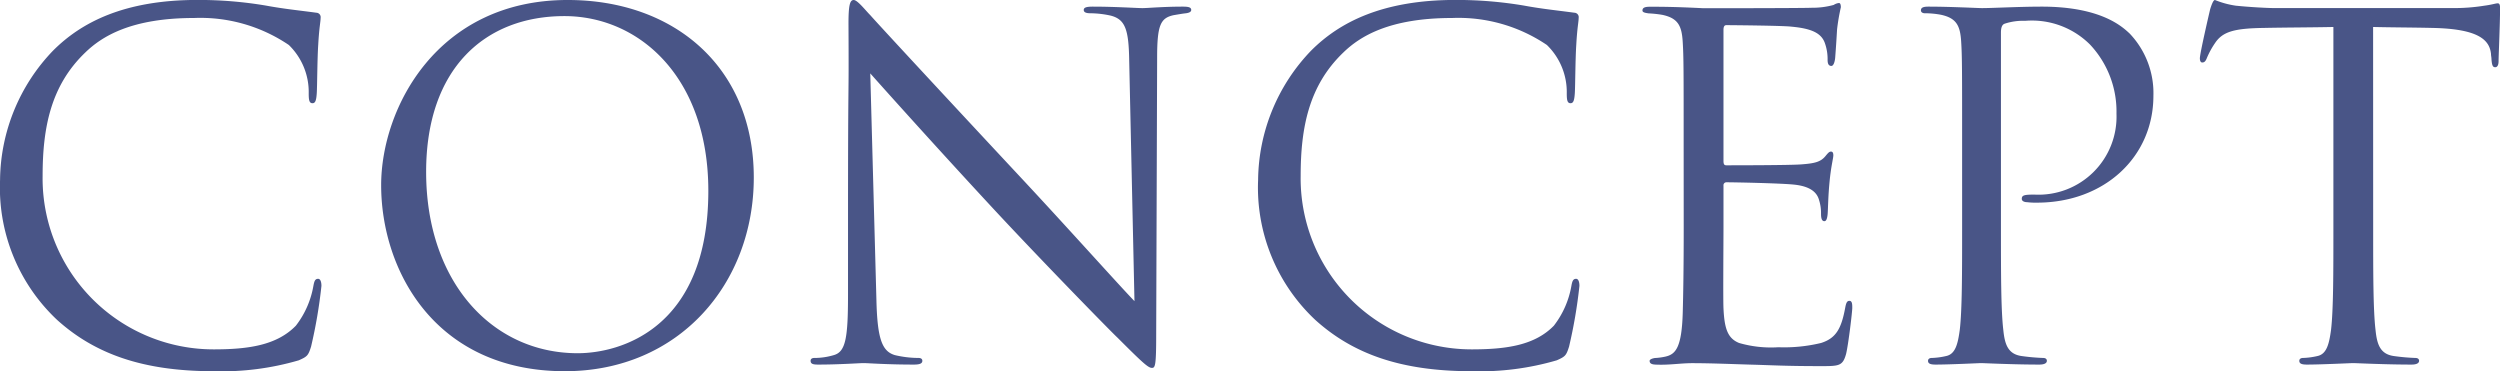 <svg xmlns="http://www.w3.org/2000/svg" width="168.96" height="25.088" viewBox="0 0 168.96 25.088">
  <path id="concept" d="M16.48.544a18.536,18.536,0,0,0,5.76-.736c.576-.256.64-.32.832-.928a33.188,33.188,0,0,0,.7-4.1c0-.256-.064-.48-.224-.48-.192,0-.256.128-.32.48a6.09,6.09,0,0,1-1.184,2.688c-1.28,1.312-3.168,1.6-5.568,1.6A11.556,11.556,0,0,1,4.928-12.64c0-3.264.544-6.112,2.88-8.352,1.12-1.088,3.1-2.336,7.36-2.336a10.655,10.655,0,0,1,6.4,1.824,4.43,4.43,0,0,1,1.344,3.264c0,.448.032.672.256.672.192,0,.256-.192.288-.672s.032-2.24.1-3.3c.064-1.152.16-1.536.16-1.792a.3.3,0,0,0-.288-.352c-1.184-.16-2.176-.256-3.392-.48a27.427,27.427,0,0,0-4.64-.384c-4.928,0-7.84,1.5-9.76,3.424a12.776,12.776,0,0,0-3.584,8.736A12.258,12.258,0,0,0,5.92-2.912C8.448-.64,11.68.544,16.48.544Zm23.744,0c7.712,0,12.768-5.92,12.768-13.088,0-7.456-5.376-12-12.576-12-8.832,0-12.608,7.328-12.608,12.512C27.808-6.272,31.456.544,40.224.544Zm.864-1.216c-5.76,0-10.24-4.8-10.24-12.256,0-7.008,4-10.528,9.344-10.528,5.056,0,9.728,4.128,9.728,11.808C49.92-2.336,43.968-.672,41.088-.672ZM59.36-4.608c0,2.912-.16,3.84-.96,4.064a4.591,4.591,0,0,1-1.312.192c-.16,0-.256.064-.256.192,0,.224.192.256.512.256,1.44,0,2.784-.1,3.072-.1s1.568.1,3.392.1c.384,0,.576-.064.576-.256,0-.128-.1-.192-.256-.192a7.017,7.017,0,0,1-1.6-.192C61.664-.8,61.344-1.632,61.28-4.256l-.416-15.328c1.024,1.152,4.64,5.184,8.352,9.184,3.392,3.648,8,8.352,8.352,8.672C79.264-.032,79.648.32,79.9.32c.224,0,.288-.16.288-2.272l.064-18.688c0-2.208.224-2.688,1.12-2.88.384-.064.576-.1.832-.128.224-.032.352-.1.352-.224,0-.192-.224-.224-.576-.224-1.312,0-2.368.1-2.72.1s-1.888-.1-3.328-.1c-.384,0-.64.032-.64.224,0,.128.1.224.448.224a6.652,6.652,0,0,1,1.376.16c.992.256,1.216.96,1.248,3.04L78.72-4.192c-1.024-1.056-4.512-4.96-7.68-8.352-4.928-5.28-9.7-10.432-10.176-10.976-.32-.32-.864-1.024-1.12-1.024s-.352.352-.352,1.6c.032,6.208-.032,2.048-.032,13.6ZM101.5.544a18.536,18.536,0,0,0,5.76-.736c.576-.256.64-.32.832-.928a33.188,33.188,0,0,0,.7-4.1c0-.256-.064-.48-.224-.48-.192,0-.256.128-.32.48a6.09,6.09,0,0,1-1.184,2.688c-1.28,1.312-3.168,1.6-5.568,1.6A11.556,11.556,0,0,1,89.952-12.64c0-3.264.544-6.112,2.88-8.352,1.12-1.088,3.1-2.336,7.36-2.336a10.655,10.655,0,0,1,6.4,1.824,4.43,4.43,0,0,1,1.344,3.264c0,.448.032.672.256.672.192,0,.256-.192.288-.672s.032-2.24.1-3.3c.064-1.152.16-1.536.16-1.792a.3.3,0,0,0-.288-.352c-1.184-.16-2.176-.256-3.392-.48a27.427,27.427,0,0,0-4.64-.384c-4.928,0-7.84,1.5-9.76,3.424a12.776,12.776,0,0,0-3.584,8.736,12.258,12.258,0,0,0,3.872,9.472C93.472-.64,96.7.544,101.5.544ZM115.84-9.184c0,2.848-.032,4.48-.064,5.728-.064,2.4-.48,2.848-1.152,3.008a4.133,4.133,0,0,1-.736.1c-.192.032-.352.1-.352.192,0,.192.16.256.512.256.832.032,1.6-.1,2.368-.1,1.248,0,2.72.064,4,.1,1.248.032,2.3.1,4.672.1,1.248,0,1.5,0,1.728-.832.16-.672.416-2.848.416-3.1,0-.224,0-.48-.192-.48-.16,0-.224.128-.288.48-.256,1.376-.608,2.048-1.632,2.368a10.612,10.612,0,0,1-2.88.288,7.741,7.741,0,0,1-2.656-.288c-.8-.32-.992-1.024-1.056-2.336-.032-.672,0-4.384,0-5.472V-12a.2.2,0,0,1,.224-.224c.544,0,3.712.064,4.576.16,1.152.128,1.536.576,1.664,1.056a2.891,2.891,0,0,1,.128.9c0,.256.032.512.224.512.128,0,.192-.16.224-.48.032-.448.032-1.184.128-2.176.1-1.056.256-1.6.256-1.792s-.064-.256-.16-.256c-.128,0-.224.128-.384.32-.32.384-.736.48-1.6.544-.736.064-4.672.064-5.088.064-.16,0-.192-.1-.192-.32v-8.832c0-.224.064-.32.192-.32.352,0,3.84.032,4.384.1,1.408.128,2.08.448,2.3,1.184a3.189,3.189,0,0,1,.16,1.056c0,.256.064.416.256.416.128,0,.224-.224.256-.544.064-.832.1-1.44.128-1.92a13.922,13.922,0,0,1,.256-1.5c0-.16-.032-.288-.128-.288a.777.777,0,0,0-.352.128,5.331,5.331,0,0,1-1.472.192c-.736.032-7.1.032-7.328.032-2.016-.1-2.88-.1-3.616-.1-.352,0-.512.064-.512.256,0,.128.192.16.416.192a7.542,7.542,0,0,1,.928.1c1.056.224,1.312.736,1.376,1.824.064,1.024.064,1.92.064,6.912Zm18.816,0c0,3.072,0,5.6-.16,6.944-.128.928-.288,1.632-.928,1.76a4.94,4.94,0,0,1-.96.128c-.192,0-.256.1-.256.192,0,.192.16.256.512.256.96,0,2.976-.1,3.072-.1.16,0,2.176.1,3.936.1.352,0,.512-.1.512-.256,0-.1-.064-.192-.256-.192a13.957,13.957,0,0,1-1.44-.128c-.96-.128-1.152-.832-1.248-1.76-.16-1.344-.16-3.872-.16-6.944V-22.336c0-.32.064-.544.256-.608a3.935,3.935,0,0,1,1.376-.192,5.557,5.557,0,0,1,4.384,1.6,6.6,6.6,0,0,1,1.792,4.672,5.274,5.274,0,0,1-5.536,5.472c-.672,0-.864.032-.864.288,0,.16.192.224.352.224a4.726,4.726,0,0,0,.672.032c4.544,0,7.872-3.072,7.872-7.232a5.834,5.834,0,0,0-1.6-4.192c-.512-.48-1.952-1.824-5.952-1.824-1.472,0-3.328.1-4.032.1-.256,0-2.176-.1-3.616-.1-.352,0-.512.064-.512.256,0,.128.128.192.256.192a5.985,5.985,0,0,1,1.088.1c1.056.224,1.312.736,1.376,1.824.064,1.024.064,1.92.064,6.912ZM162.432-22.72c1.344.032,2.688.032,4.032.064,3.072.064,3.84.8,3.936,1.76,0,.128.032.224.032.352.032.448.1.544.256.544.128,0,.224-.128.224-.416,0-.352.1-2.56.1-3.52,0-.192,0-.384-.16-.384-.128,0-.416.1-.9.16a12.791,12.791,0,0,1-2.272.16h-12c-.384,0-1.6-.064-2.528-.16a5.974,5.974,0,0,1-1.408-.384c-.128,0-.256.416-.32.608-.064.256-.7,3.008-.7,3.328,0,.192.064.288.16.288.128,0,.224-.064.32-.32a5.627,5.627,0,0,1,.544-.992c.512-.768,1.28-.992,3.264-1.024,1.568-.032,3.168-.032,4.736-.064V-9.184c0,3.072,0,5.6-.16,6.944-.128.928-.288,1.632-.928,1.76a4.94,4.94,0,0,1-.96.128c-.192,0-.256.1-.256.192,0,.192.16.256.512.256.96,0,2.976-.1,3.136-.1s2.176.1,3.936.1c.352,0,.512-.1.512-.256,0-.1-.064-.192-.256-.192a13.957,13.957,0,0,1-1.44-.128c-.96-.128-1.152-.832-1.248-1.76-.16-1.344-.16-3.872-.16-6.944Z" transform="translate(-2.048 24.544)" fill="#495587"/>
</svg>
